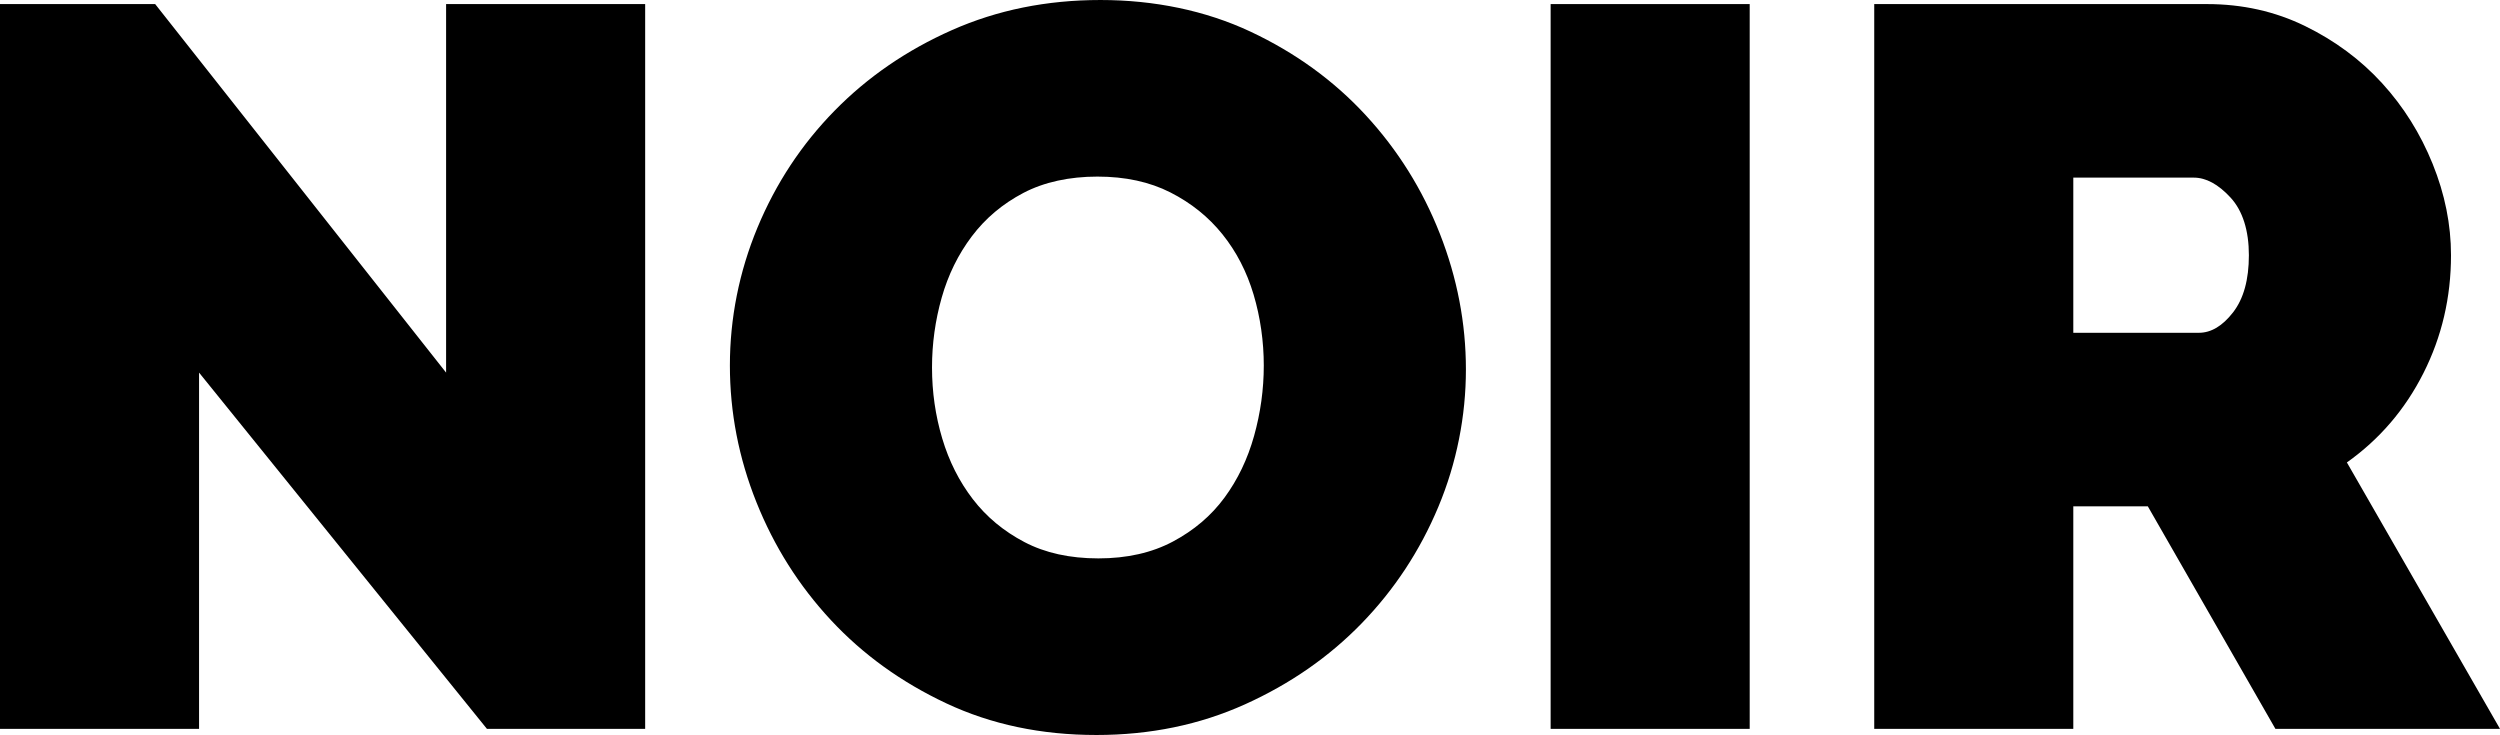<?xml version="1.0" encoding="UTF-8"?>
<svg id="Layer_2" data-name="Layer 2" xmlns="http://www.w3.org/2000/svg" viewBox="0 0 293.88 86.4">
  <defs>
    <style>
      .cls-1 {
        stroke-width: 0px;
      }
    </style>
  </defs>
  <g id="Layer_1-2" data-name="Layer 1">
    <g>
      <path class="cls-1" d="m23.4,43.8v41.88H0V.48h18.24l34.2,43.32V.48h23.4v85.2h-18.6L23.4,43.8Z"/>
      <path class="cls-1" d="m128.88,86.4c-6.48,0-12.36-1.24-17.64-3.72-5.28-2.48-9.8-5.74-13.56-9.78-3.76-4.04-6.68-8.66-8.76-13.86-2.08-5.2-3.12-10.56-3.12-16.08s1.08-11,3.24-16.2c2.16-5.2,5.18-9.78,9.06-13.74,3.88-3.96,8.48-7.12,13.8-9.48,5.32-2.36,11.14-3.54,17.46-3.54s12.36,1.24,17.64,3.72c5.28,2.48,9.8,5.76,13.56,9.84,3.76,4.08,6.66,8.72,8.7,13.92,2.04,5.2,3.06,10.52,3.06,15.96s-1.08,10.98-3.24,16.14c-2.16,5.16-5.16,9.72-9,13.68s-8.42,7.14-13.74,9.54c-5.32,2.4-11.14,3.6-17.46,3.6Zm-19.32-43.2c0,2.88.4,5.66,1.2,8.34.8,2.68,2,5.06,3.6,7.14,1.6,2.08,3.62,3.76,6.06,5.04,2.44,1.28,5.34,1.92,8.7,1.92s6.28-.66,8.76-1.98c2.48-1.32,4.5-3.04,6.06-5.16,1.56-2.12,2.72-4.54,3.48-7.26.76-2.72,1.14-5.48,1.14-8.28s-.4-5.66-1.2-8.34c-.8-2.68-2.02-5.04-3.66-7.08-1.64-2.04-3.68-3.68-6.12-4.92-2.44-1.24-5.3-1.86-8.58-1.86s-6.26.64-8.7,1.92c-2.44,1.28-4.46,2.98-6.06,5.1-1.6,2.12-2.78,4.52-3.54,7.2-.76,2.68-1.14,5.42-1.14,8.22Z"/>
      <path class="cls-1" d="m182.28,85.68V.48h23.4v85.2h-23.4Z"/>
      <path class="cls-1" d="m220.32,85.68V.48h39.12c4.16,0,8,.86,11.52,2.58,3.52,1.72,6.54,3.96,9.06,6.72,2.52,2.76,4.5,5.92,5.94,9.48,1.44,3.56,2.16,7.14,2.16,10.74,0,4.96-1.08,9.58-3.24,13.86-2.16,4.28-5.16,7.78-9,10.5l18,31.32h-26.4l-15-26.16h-8.76v26.16h-23.4Zm23.4-46.56h14.76c1.44,0,2.78-.8,4.02-2.4,1.24-1.6,1.86-3.84,1.86-6.72s-.72-5.22-2.16-6.78-2.88-2.34-4.32-2.34h-14.16v18.24Z"/>
    </g>
  </g>
</svg>